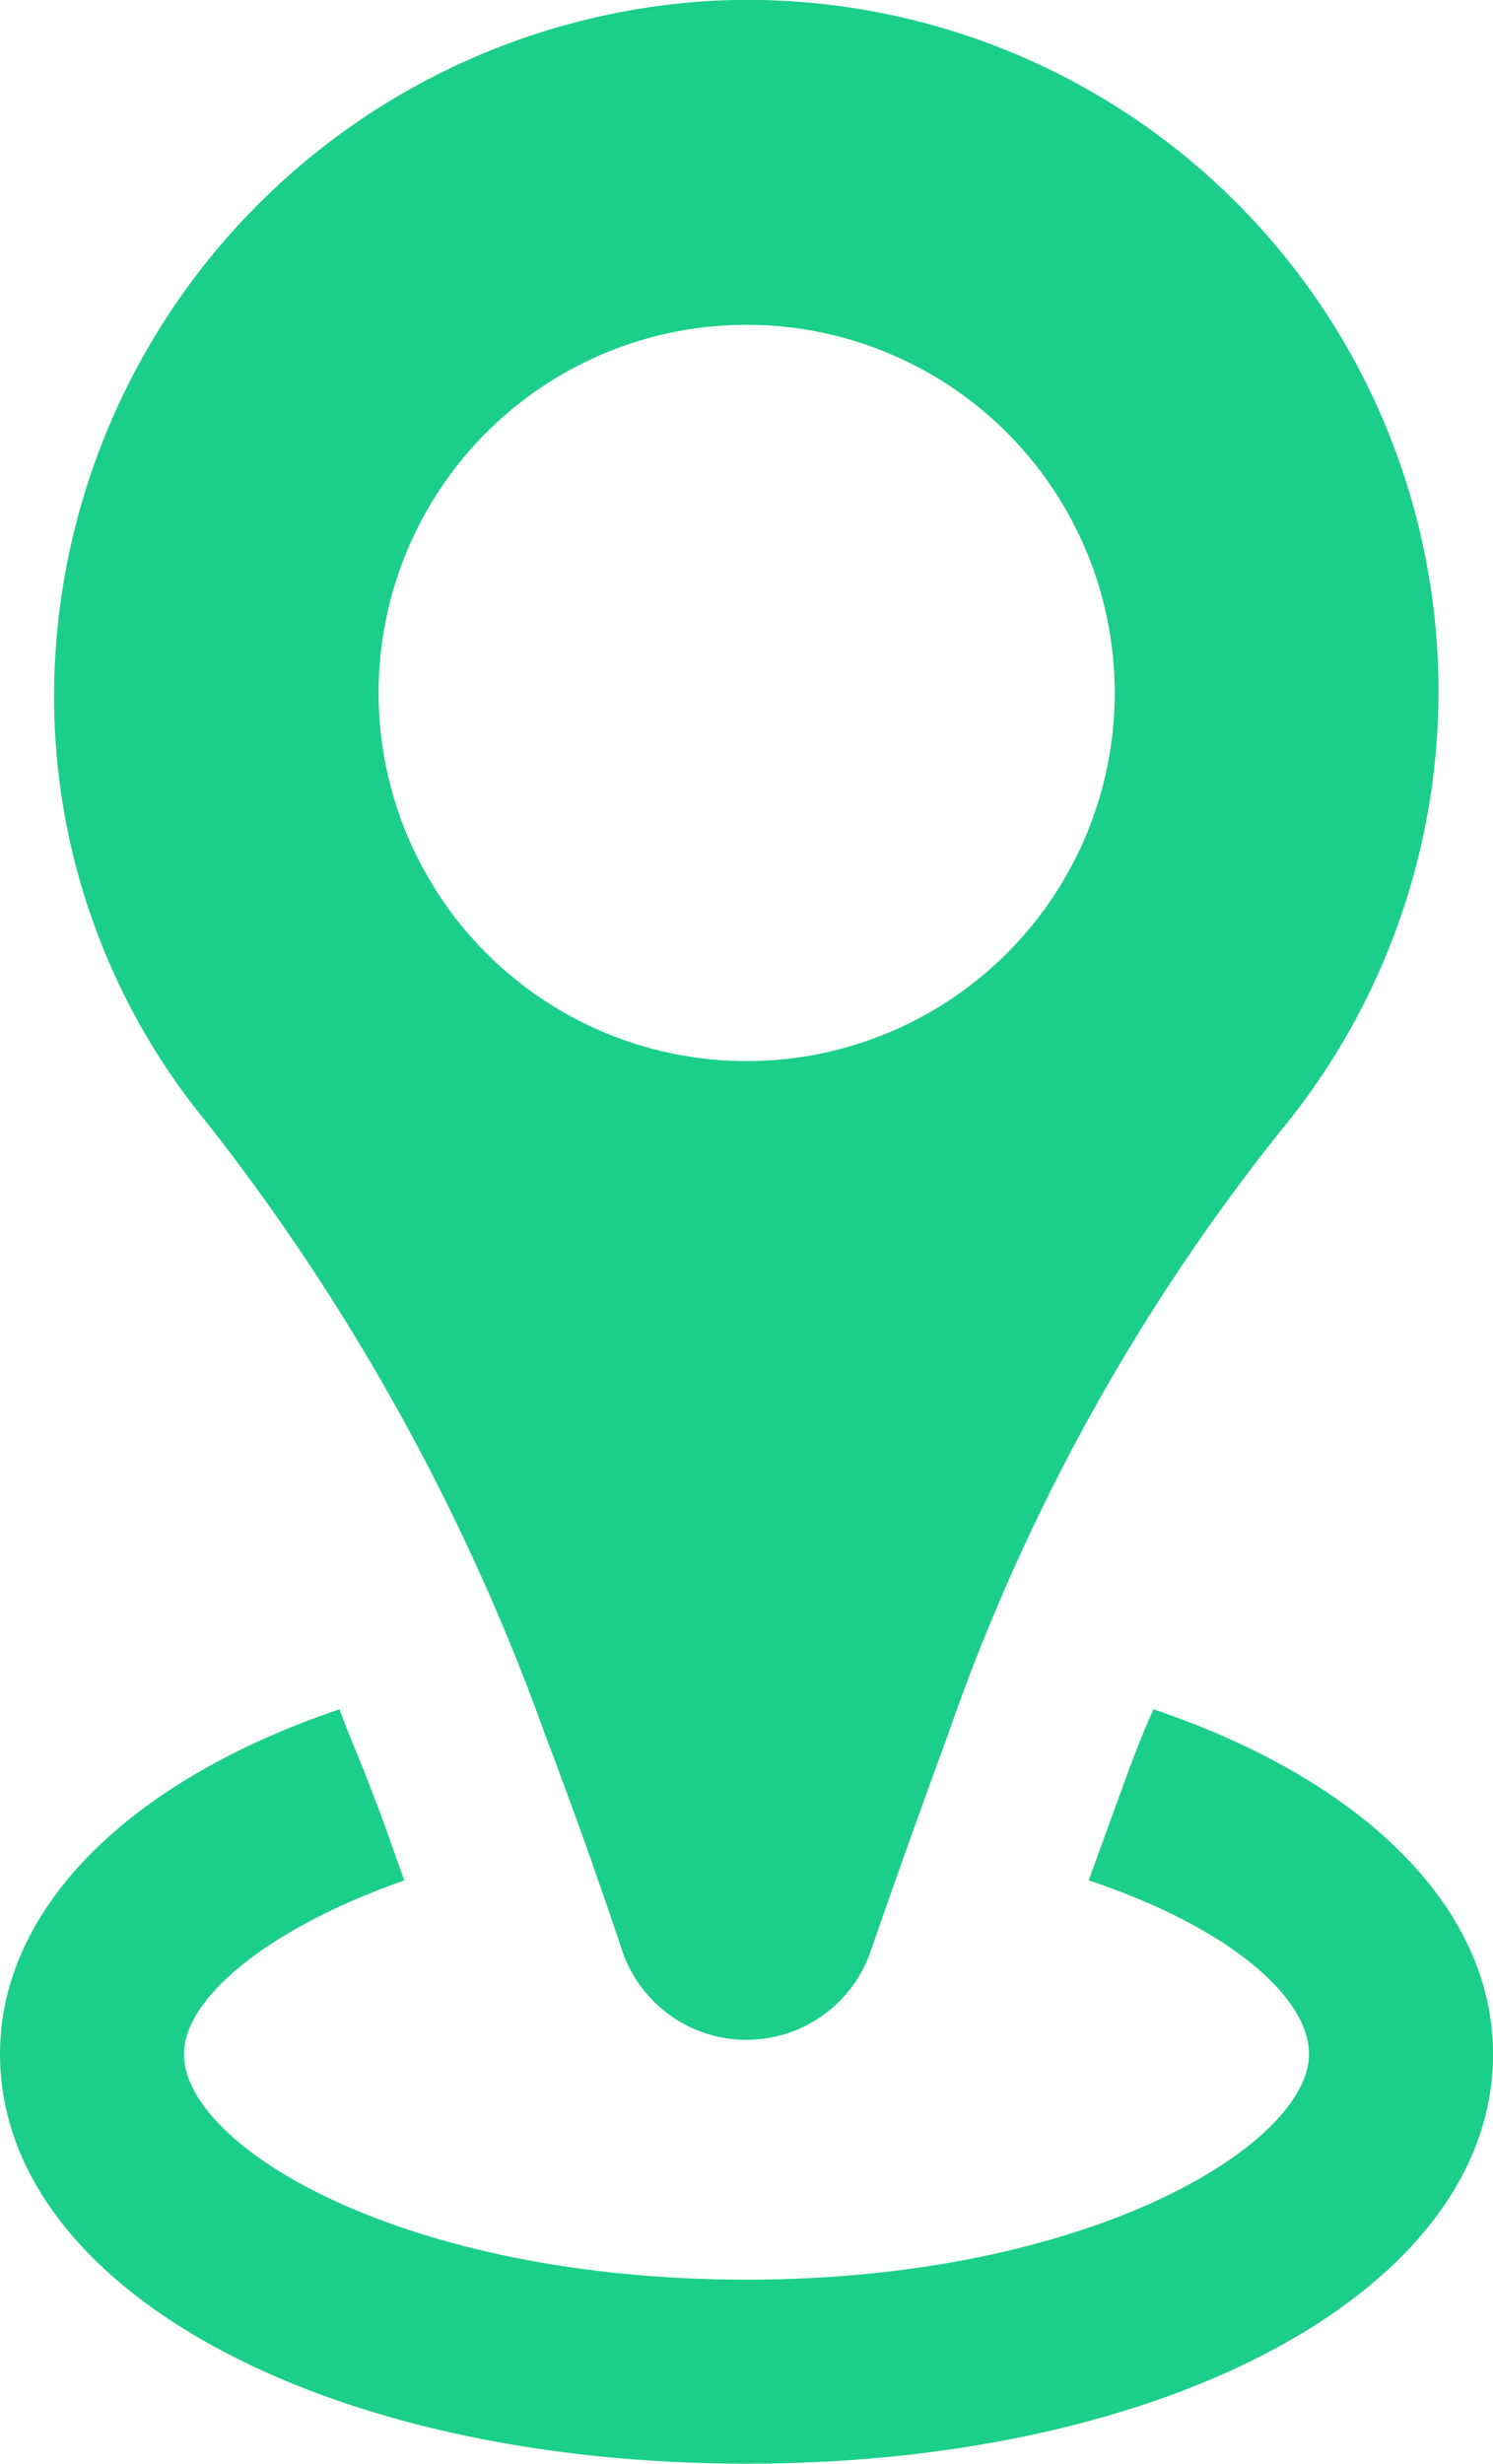 <svg xmlns="http://www.w3.org/2000/svg" xmlns:xlink="http://www.w3.org/1999/xlink" width="23.621" height="38.971" viewBox="0 0 23.621 38.971">
  <defs>
    <clipPath id="clip-path">
      <rect id="Rettangolo_158" data-name="Rettangolo 158" width="23.621" height="38.971" fill="#1BCF8A"/>
    </clipPath>
  </defs>
  <g id="Raggruppa_135" data-name="Raggruppa 135" transform="translate(0 0)">
    <g id="Raggruppa_134" data-name="Raggruppa 134" transform="translate(0 0)" clip-path="url(#clip-path)">
      <path id="Tracciato_6039" data-name="Tracciato 6039" d="M18.249,65.929c-.205.451-.369.9-.533,1.353l-.492,1.353c2.214.738,3.486,1.845,3.486,2.748,0,1.435-3.486,3.568-8.9,3.568s-8.9-2.091-8.9-3.568c0-.861,1.271-1.968,3.486-2.748-.164-.451-.328-.943-.492-1.353-.164-.451-.369-.9-.533-1.353C2.091,67.036,0,69.046,0,71.383c0,3.691,5.085,6.479,11.811,6.479s11.811-2.789,11.811-6.479c0-2.338-2.091-4.347-5.372-5.454" transform="translate(0 -38.892)" fill="#1BCF8A"/>
      <path id="Tracciato_6040" data-name="Tracciato 6040" d="M9.843,27.406q.677,1.784,1.23,3.445a2.077,2.077,0,0,0,3.937,0q.554-1.6,1.23-3.445a32.21,32.21,0,0,1,5.249-9.514A10.934,10.934,0,0,0,12.509.012,11.04,11.04,0,0,0,2.093,10.633a10.612,10.612,0,0,0,2.42,7.136,34.63,34.63,0,0,1,5.331,9.637m3.2-22.268a5.823,5.823,0,1,1-5.823,5.823,5.819,5.819,0,0,1,5.823-5.823" transform="translate(-1.231 0)" fill="#1BCF8A"/>
    </g>
  </g>
</svg>
